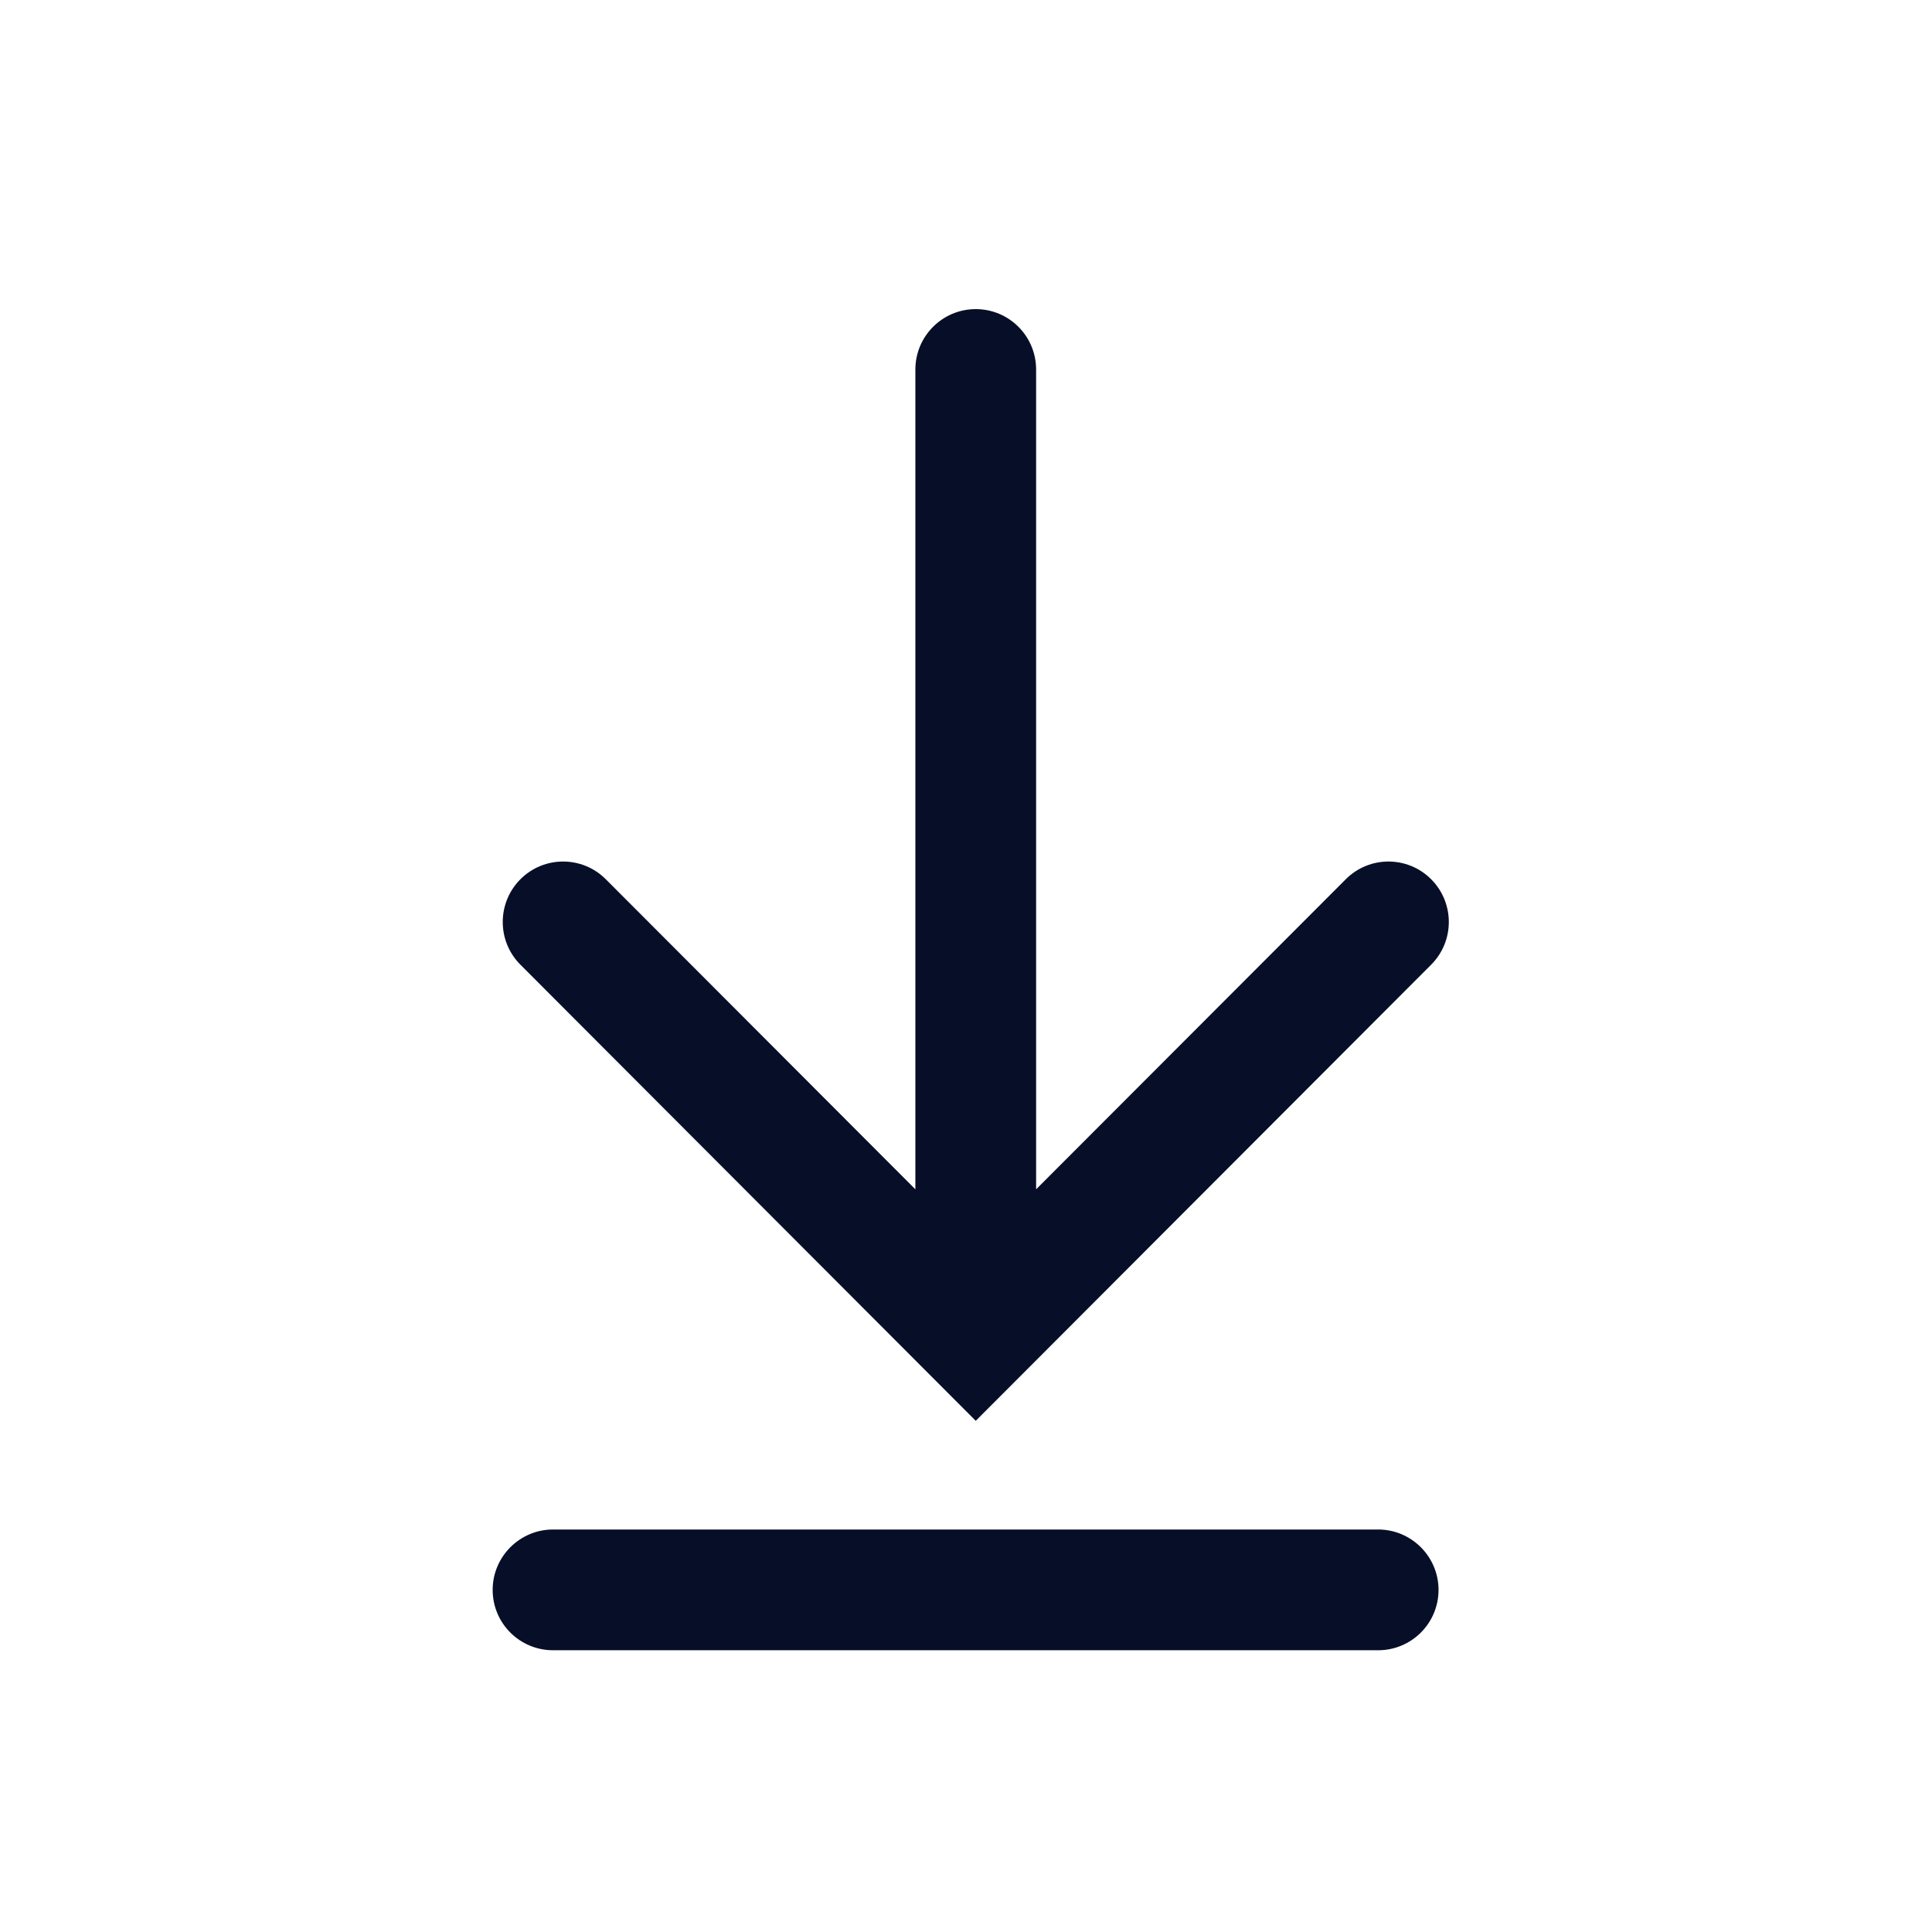 <svg width="24" height="24" viewBox="0 0 24 24" fill="none" xmlns="http://www.w3.org/2000/svg">
<path fill-rule="evenodd" clip-rule="evenodd" d="M17.778 11.984L12.121 17.65L6.465 11.984C6.172 11.691 6.172 11.216 6.465 10.922C6.758 10.629 7.232 10.629 7.525 10.922L11.371 14.774L11.371 4.591C11.371 4.176 11.707 3.84 12.121 3.84C12.536 3.84 12.871 4.176 12.871 4.591L12.871 14.774L16.718 10.922C17.011 10.629 17.485 10.629 17.778 10.922C18.071 11.216 18.071 11.691 17.778 11.984ZM6.87 20.5H17.12C17.533 20.5 17.87 20.166 17.87 19.75C17.87 19.337 17.533 19 17.12 19H6.87C6.457 19 6.12 19.337 6.12 19.75C6.12 20.166 6.457 20.5 6.87 20.5Z" fill="#070F28"/>
</svg>
